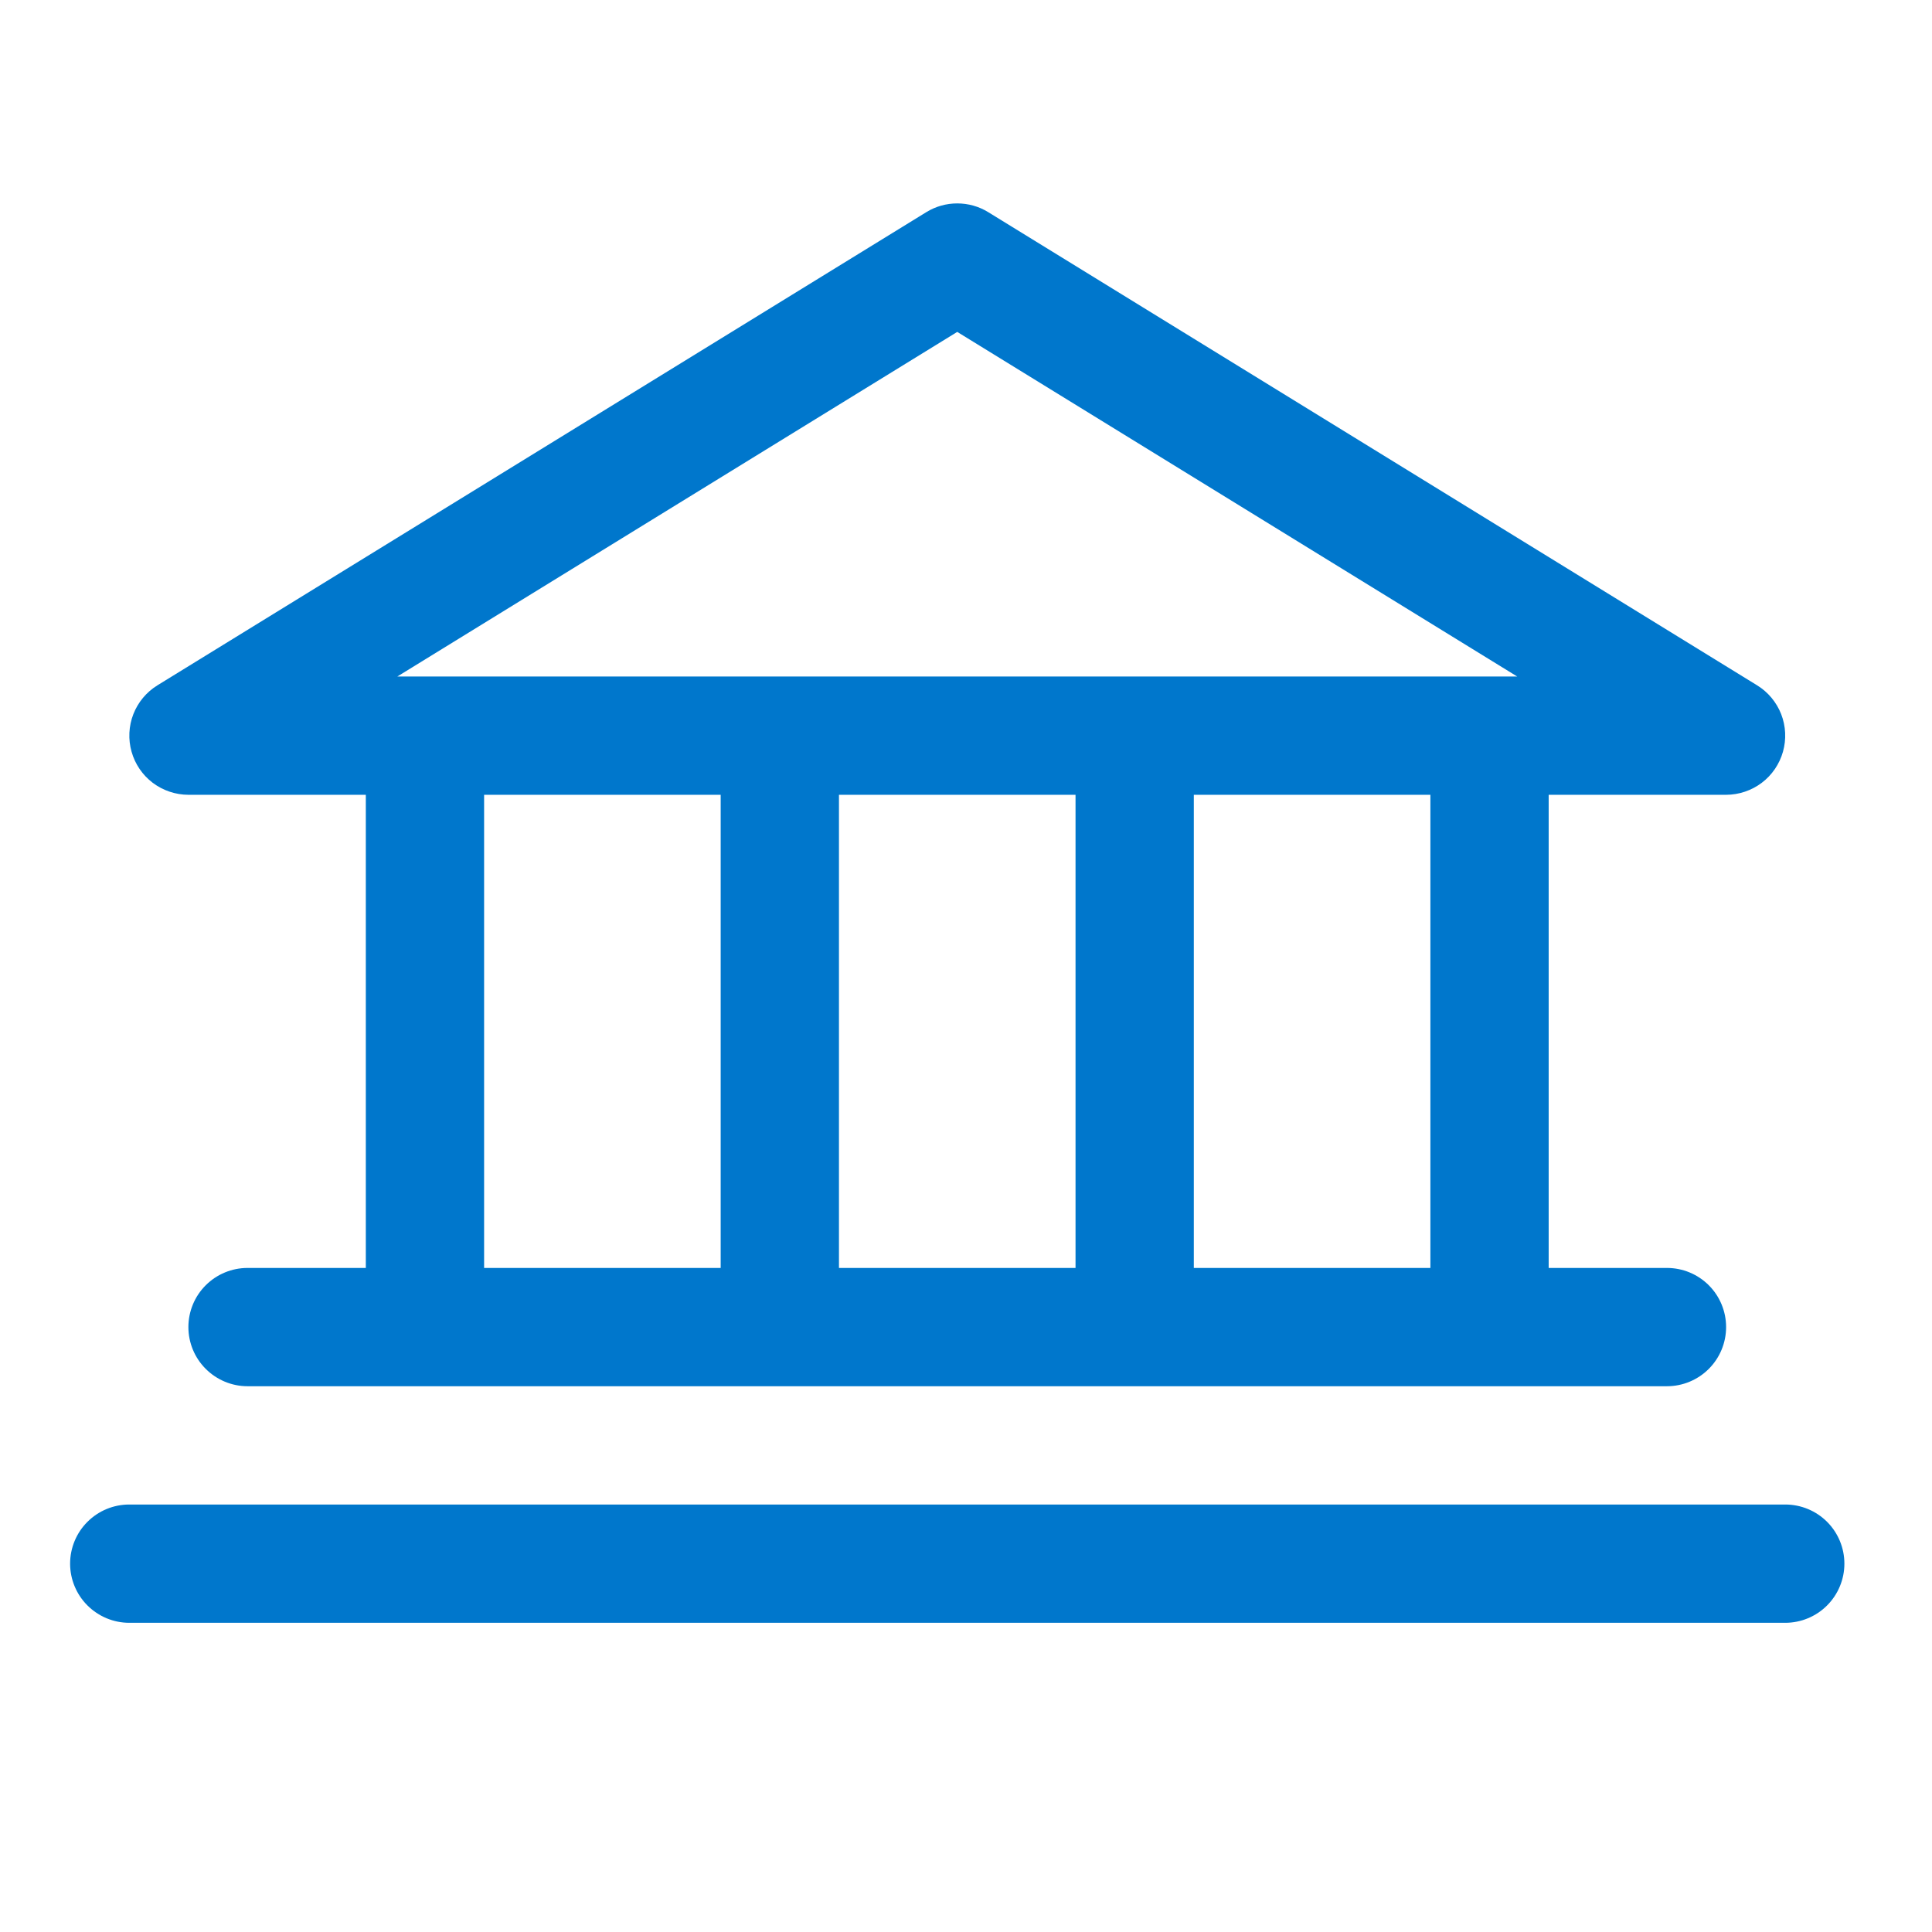 <svg width="49" height="49" viewBox="0 0 49 49" fill="none" xmlns="http://www.w3.org/2000/svg">
<path d="M4.778 20.158H9.278V32.158H6.278C5.881 32.158 5.499 32.316 5.218 32.597C4.936 32.878 4.778 33.26 4.778 33.658C4.778 34.055 4.936 34.437 5.218 34.718C5.499 34.999 5.881 35.158 6.278 35.158H42.278C42.676 35.158 43.058 34.999 43.339 34.718C43.62 34.437 43.778 34.055 43.778 33.658C43.778 33.26 43.62 32.878 43.339 32.597C43.058 32.316 42.676 32.158 42.278 32.158H39.278V20.158H43.778C44.105 20.157 44.422 20.05 44.682 19.854C44.943 19.657 45.131 19.38 45.22 19.066C45.309 18.752 45.293 18.417 45.175 18.113C45.056 17.809 44.842 17.552 44.564 17.381L25.064 5.381C24.828 5.235 24.556 5.159 24.278 5.159C24.001 5.159 23.729 5.235 23.493 5.381L3.993 17.381C3.715 17.552 3.501 17.809 3.382 18.113C3.264 18.417 3.248 18.752 3.337 19.066C3.425 19.38 3.614 19.657 3.874 19.854C4.135 20.05 4.452 20.157 4.778 20.158ZM12.278 20.158H18.278V32.158H12.278V20.158ZM27.278 20.158V32.158H21.278V20.158H27.278ZM36.278 32.158H30.278V20.158H36.278V32.158ZM24.278 8.418L38.48 17.158H10.077L24.278 8.418ZM46.778 39.658C46.778 40.055 46.62 40.437 46.339 40.718C46.058 40.999 45.676 41.158 45.278 41.158H3.278C2.881 41.158 2.499 40.999 2.218 40.718C1.936 40.437 1.778 40.055 1.778 39.658C1.778 39.26 1.936 38.878 2.218 38.597C2.499 38.316 2.881 38.158 3.278 38.158H45.278C45.676 38.158 46.058 38.316 46.339 38.597C46.62 38.878 46.778 39.26 46.778 39.658Z" fill="#0077CC"/>
</svg>
